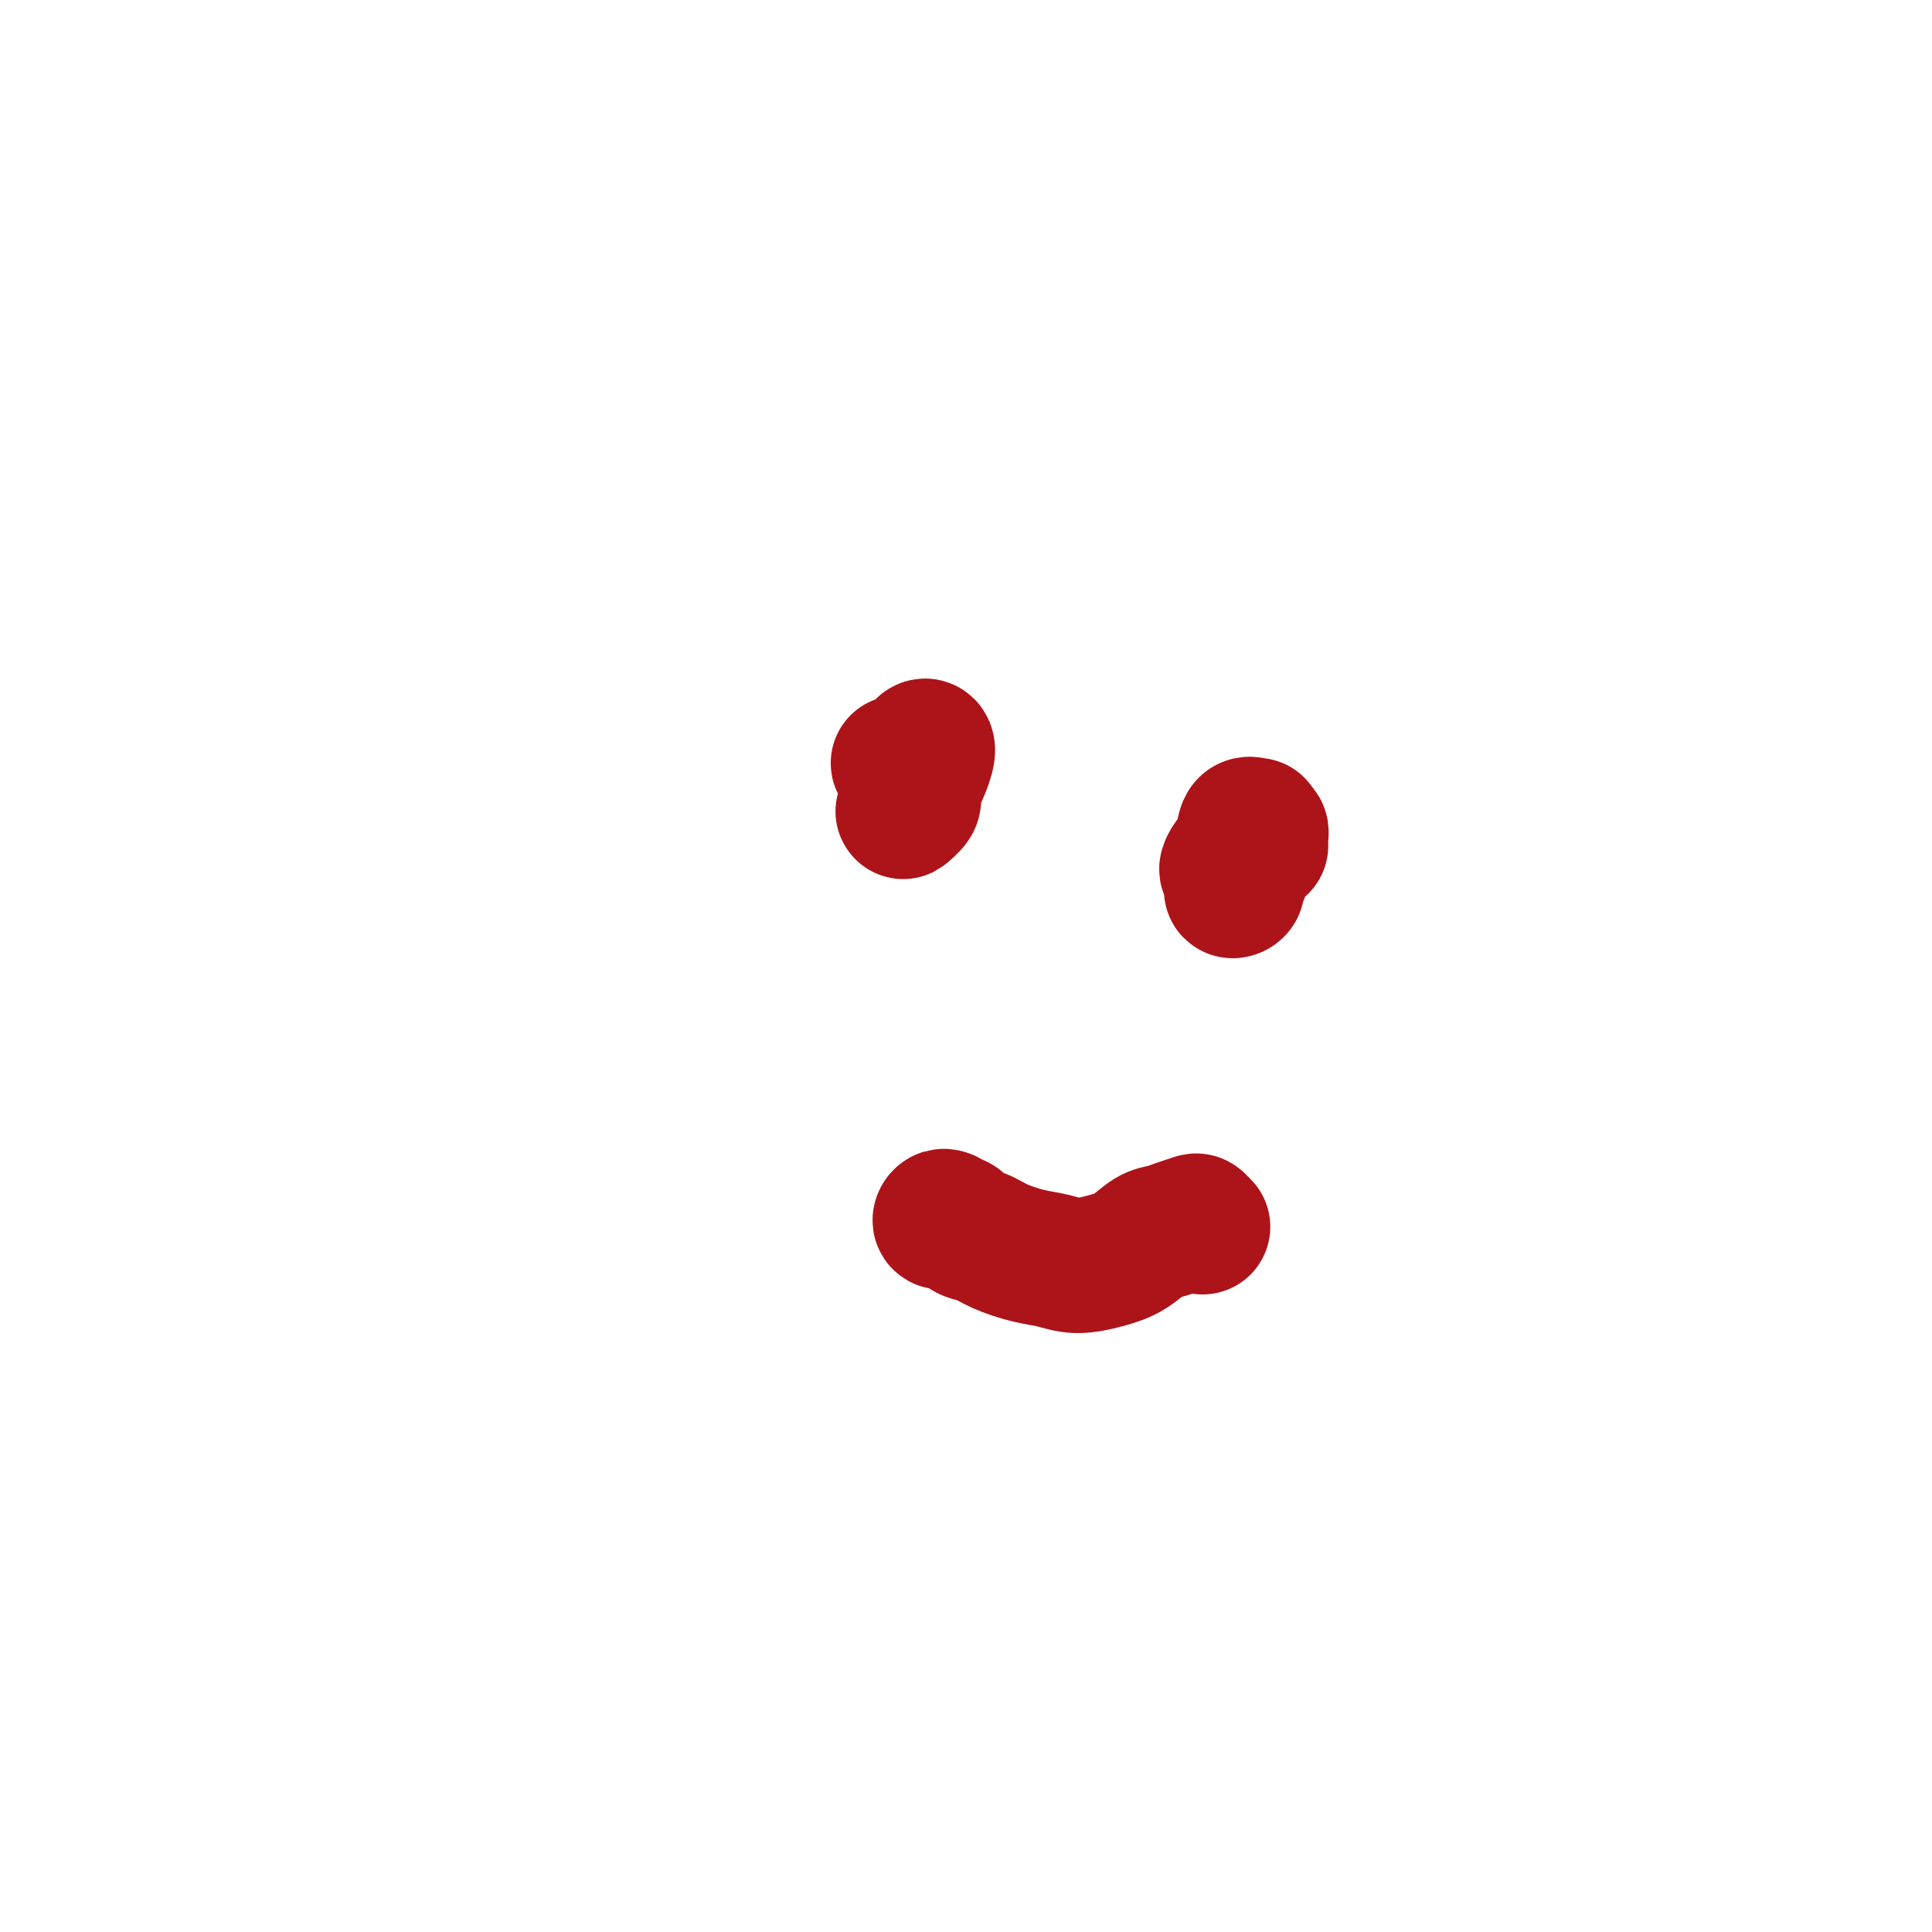 <svg viewBox='0 0 400 400' version='1.1' xmlns='http://www.w3.org/2000/svg' xmlns:xlink='http://www.w3.org/1999/xlink'><g fill='none' stroke='#AD1419' stroke-width='28' stroke-linecap='round' stroke-linejoin='round'><path d='M191,158c-0.119,-0.002 -0.238,-0.003 -1,0c-0.762,0.003 -2.166,0.011 -3,0c-0.834,-0.011 -1.099,-0.040 -1,0c0.099,0.040 0.562,0.148 1,0c0.438,-0.148 0.853,-0.553 1,0c0.147,0.553 0.028,2.062 0,3c-0.028,0.938 0.035,1.304 0,2c-0.035,0.696 -0.168,1.721 0,2c0.168,0.279 0.638,-0.187 1,-1c0.362,-0.813 0.617,-1.973 1,-3c0.383,-1.027 0.893,-1.922 1,-3c0.107,-1.078 -0.190,-2.340 0,-3c0.190,-0.660 0.865,-0.718 1,0c0.135,0.718 -0.270,2.212 -1,4c-0.730,1.788 -1.783,3.871 -2,5c-0.217,1.129 0.403,1.304 0,2c-0.403,0.696 -1.829,1.913 -2,2c-0.171,0.087 0.915,-0.957 2,-2'/><path d='M261,175c-0.002,0.090 -0.004,0.181 0,0c0.004,-0.181 0.013,-0.632 0,-1c-0.013,-0.368 -0.048,-0.651 0,-1c0.048,-0.349 0.181,-0.764 0,-1c-0.181,-0.236 -0.674,-0.295 -1,0c-0.326,0.295 -0.486,0.943 -1,2c-0.514,1.057 -1.384,2.522 -2,4c-0.616,1.478 -0.980,2.970 -1,4c-0.020,1.030 0.302,1.597 0,2c-0.302,0.403 -1.230,0.642 -1,0c0.230,-0.642 1.616,-2.166 2,-3c0.384,-0.834 -0.235,-0.979 0,-2c0.235,-1.021 1.324,-2.918 2,-4c0.676,-1.082 0.939,-1.349 1,-2c0.061,-0.651 -0.081,-1.686 0,-2c0.081,-0.314 0.385,0.091 0,0c-0.385,-0.091 -1.460,-0.680 -2,0c-0.540,0.680 -0.547,2.627 -1,4c-0.453,1.373 -1.354,2.172 -2,3c-0.646,0.828 -1.039,1.686 -1,2c0.039,0.314 0.511,0.085 1,0c0.489,-0.085 0.997,-0.024 1,0c0.003,0.024 -0.498,0.012 -1,0'/><path d='M196,252c-0.343,-0.128 -0.686,-0.256 -1,0c-0.314,0.256 -0.600,0.898 0,1c0.600,0.102 2.084,-0.334 3,0c0.916,0.334 1.262,1.437 2,2c0.738,0.563 1.868,0.586 3,1c1.132,0.414 2.265,1.219 4,2c1.735,0.781 4.070,1.539 6,2c1.930,0.461 3.454,0.624 5,1c1.546,0.376 3.113,0.963 5,1c1.887,0.037 4.094,-0.476 6,-1c1.906,-0.524 3.513,-1.058 5,-2c1.487,-0.942 2.856,-2.292 4,-3c1.144,-0.708 2.062,-0.774 3,-1c0.938,-0.226 1.895,-0.613 3,-1c1.105,-0.387 2.358,-0.774 3,-1c0.642,-0.226 0.673,-0.292 1,0c0.327,0.292 0.951,0.940 1,1c0.049,0.060 -0.475,-0.470 -1,-1'/></g>
</svg>